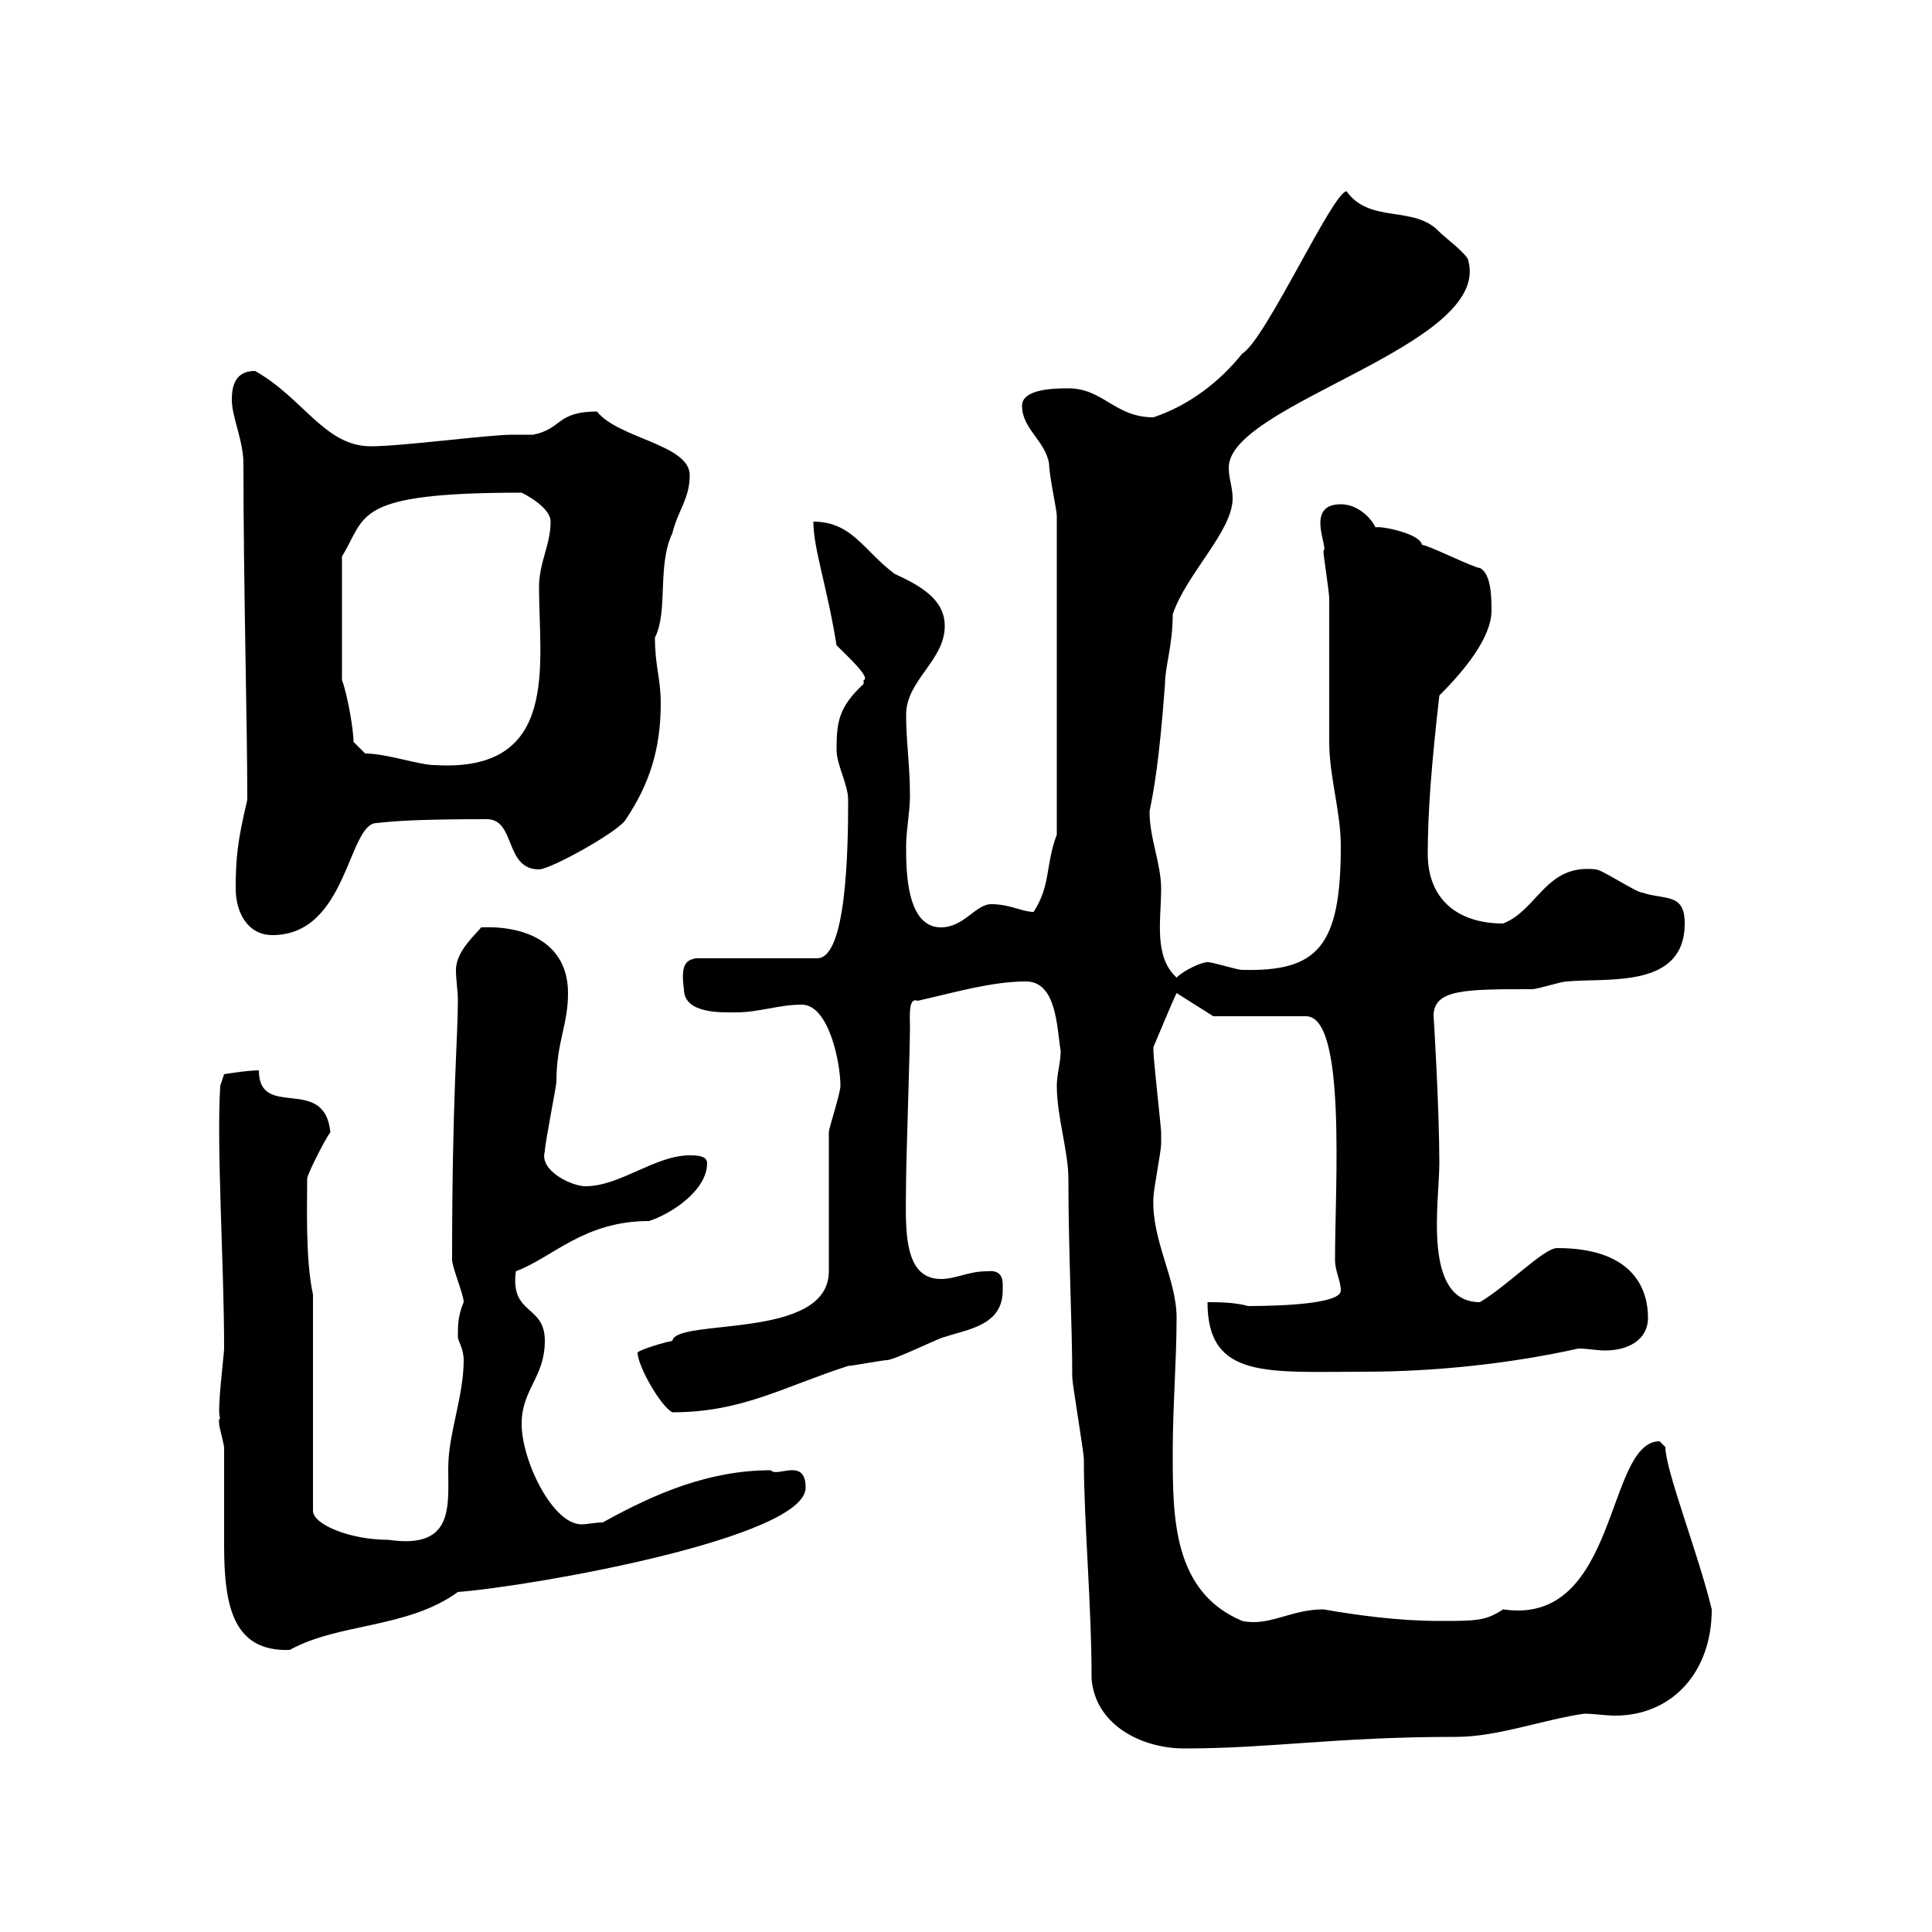 <svg xmlns="http://www.w3.org/2000/svg" xmlns:xlink="http://www.w3.org/1999/xlink" width="300" height="300"><path d="M169.50 260.70C170.10 267.90 177.30 271.50 183.90 271.50C197.40 271.50 207.30 269.70 226.20 269.70C232.50 269.70 239.70 267 246 266.10C247.50 266.10 249.30 266.40 250.80 266.40C259.50 266.40 265.80 259.80 265.80 249.90C263.70 241.20 258.60 228.30 258.60 224.70C258.60 224.70 257.70 223.80 257.70 223.80C249.30 223.80 251.40 252.60 233.40 249.90C230.70 251.70 229.20 251.70 223.50 251.70C217.20 251.70 210.60 250.80 205.50 249.90C200.40 249.90 197.10 252.60 192.90 251.70C182.10 247.20 182.10 235.50 182.10 225.60C182.10 218.40 182.70 211.20 182.70 204.60C182.70 198.60 178.80 192.60 179.10 186C179.10 184.80 180.30 178.80 180.30 177.60C180.30 177.30 180.30 176.40 180.30 175.80C180.30 175.20 179.10 164.40 179.10 163.20C179.10 163.20 179.10 163.20 179.10 162.60C179.10 162.60 182.10 155.40 182.70 154.20L188.40 157.80L202.80 157.80C209.10 157.80 207.30 184.20 207.30 195.60C207.30 197.40 208.20 198.90 208.20 200.40C208.20 202.50 198.60 202.80 193.80 202.80C191.70 202.20 189 202.20 187.50 202.20C187.50 214.20 196.80 213 211.80 213C222.60 213 234.30 211.80 245.10 209.40C246.60 209.40 247.80 209.70 249.30 209.70C252.60 209.70 255.90 208.20 255.90 204.60C255.90 200.70 254.10 193.80 241.80 193.80C239.70 193.80 234.30 199.50 229.80 202.20C220.80 202.20 223.50 186.60 223.50 180.60C223.50 172.20 222.60 157.20 222.60 157.80C222.60 153.60 227.40 153.60 237.90 153.60C238.80 153.60 242.40 152.40 243.30 152.40C249.60 151.80 261.60 153.60 261.60 143.40C261.60 138.60 258.60 139.80 255 138.60C254.10 138.60 248.70 135 247.80 135C240 134.10 238.80 141.30 233.40 143.40C226.20 143.40 221.70 139.50 221.70 132.60C221.70 126 222.30 118.50 223.50 108C227.40 104.10 231.60 99 231.60 94.80C231.60 93 231.60 89.10 229.80 88.20C228.90 88.20 221.70 84.60 220.80 84.60C220.50 82.80 214.20 81.60 213.60 81.90C212.70 80.10 210.60 78.30 208.20 78.30C202.50 78.30 206.40 85.20 205.50 85.50C205.50 86.40 206.40 91.80 206.40 93C206.40 94.80 206.40 113.40 206.40 115.20C206.40 120.60 208.20 126 208.20 131.40C208.20 147 204.60 150.90 192.90 150.60C192 150.60 188.40 149.40 187.50 149.40C186.60 149.40 183.90 150.60 182.70 151.80C179.10 148.50 180.30 142.80 180.30 138C180.30 134.10 178.50 130.20 178.50 126C179.10 123 180 118.50 180.90 106.20C180.90 103.50 182.10 100.20 182.10 95.40C184.20 89.10 191.40 82.50 191.40 77.40C191.40 75.60 190.80 74.40 190.80 72.60C190.80 62.70 231.60 53.70 228 40.50C228 39.60 224.40 36.90 223.50 36C219.60 31.80 212.70 34.80 209.10 29.70C207 29.70 196.50 52.80 192.90 54.90C189.30 59.40 184.50 63 179.10 64.80C173.10 64.80 171.30 60.30 165.90 60.30C164.10 60.30 158.70 60.30 158.70 63C158.70 66.60 162.30 68.40 162.90 72C162.90 73.80 164.10 79.20 164.10 80.10L164.10 129.60C162.30 134.40 163.20 137.40 160.50 141.60C158.70 141.60 156.90 140.40 153.90 140.40C151.50 140.40 149.70 144 146.10 144C140.70 144 140.70 135 140.70 131.40C140.70 129 141.30 126 141.30 123.60C141.30 118.80 140.70 115.20 140.70 111C140.70 105.60 146.70 102.60 146.70 97.20C146.70 93 142.80 90.90 138.90 89.10C134.10 85.50 132.30 81 126.30 81C126.30 85.20 128.40 90.90 129.90 100.20C131.40 101.70 135.30 105.30 134.10 105.60C134.10 105.60 134.10 106.20 134.10 106.20C130.20 109.80 129.90 112.20 129.90 116.40C129.90 118.80 131.70 121.80 131.70 124.20C131.70 132.30 131.40 148.80 126.90 148.80L108 148.80C106.80 149.10 105.60 149.40 106.20 153.60C106.20 157.50 112.20 157.20 114.30 157.20C117.90 157.20 120.90 156 124.50 156C128.70 156 130.50 165 130.50 168.60C130.50 169.80 128.70 175.20 128.70 175.80L128.70 197.40C128.70 208.20 105 204.60 104.40 208.20C101.70 208.80 99.30 209.70 99 210C99 212.10 102.60 218.40 104.40 219.30C115.20 219.30 121.50 215.40 131.70 212.10C132.30 212.10 137.10 211.20 137.70 211.20C138.90 211.20 146.10 207.60 146.70 207.60C150.30 206.40 155.70 205.80 155.70 200.40C155.70 199.20 156 197.10 153.30 197.40C150.30 197.40 148.50 198.60 146.10 198.60C139.80 198.60 140.70 189.60 140.70 183C140.70 180.60 141.30 162.60 141.30 159.60C141.30 157.80 141 154.80 142.50 155.40C147.90 154.20 153.90 152.40 159.30 152.40C164.10 152.40 164.10 159.60 164.70 163.20C164.70 165 164.10 166.80 164.10 168.60C164.10 173.40 165.90 178.80 165.90 183C165.90 194.40 166.50 205.80 166.50 213.90C166.50 214.80 168.30 225.60 168.30 226.50C168.30 236.40 169.50 249 169.50 260.70ZM34.20 220.20C33.60 220.50 34.50 222.90 34.80 224.70C34.80 226.50 34.80 238.20 34.80 240C34.80 249.60 36.30 256.50 45 256.20C52.50 252 63.30 252.90 71.10 247.20C82.80 246.30 125.10 238.80 125.10 231C125.10 226.20 120.60 229.50 119.70 228.30C110.10 228.30 101.70 231.90 93.60 236.40C92.40 236.40 91.20 236.70 90.30 236.70C85.80 236.70 81 226.80 81 221.10C81 215.70 84.60 213.90 84.60 208.20C84.60 202.50 79.20 204.30 80.10 197.40C85.80 195.30 90.60 189.60 100.80 189.60C104.40 188.40 109.80 184.80 109.80 180.60C109.80 179.40 108 179.40 107.10 179.40C101.70 179.40 96.30 184.20 90.90 184.20C88.80 184.20 83.70 181.80 84.60 178.80C84.60 177.60 86.40 168.60 86.40 168C86.40 161.70 88.20 159.30 88.20 154.20C88.20 146.40 81.60 143.70 74.70 144C74.10 144.90 70.80 147.60 70.80 150.60C70.80 152.10 71.10 153.90 71.10 155.40C71.10 161.10 70.20 170.40 70.20 195.60C70.20 196.80 72 201 72 202.20C71.10 204.30 71.10 205.80 71.10 207.60C71.10 208.20 72 209.40 72 211.20C72 216.90 69.60 222.60 69.60 228C69.60 234 70.50 240.60 60.30 239.10C54.30 239.10 48.60 236.70 48.60 234.60L48.60 201C47.40 195.60 47.70 186.90 47.70 183C47.70 182.40 50.40 177 51.30 175.80C50.40 166.80 40.20 174 40.20 166.20C38.40 166.20 34.80 166.80 34.80 166.80L34.20 168.60C33.60 178.20 34.80 196.20 34.80 209.40C34.80 210.30 33.60 219.60 34.20 220.20ZM36.60 138C36.60 141.60 38.40 145.20 42.30 145.20C54 145.20 54 127.80 58.50 127.80C61.20 127.50 64.80 127.20 75.60 127.20C80.10 127.20 78.30 135 83.70 135C85.50 135 96.30 129 97.20 127.20C100.80 121.80 102.60 116.40 102.60 109.20C102.60 105.30 101.70 103.50 101.70 99C103.80 94.80 102 87.90 104.40 82.80C105.30 79.20 107.10 77.40 107.10 73.80C107.10 69 96 68.10 92.70 63.90C86.40 63.90 87.30 66.60 82.80 67.50C81.90 67.50 80.40 67.50 79.50 67.50C75.90 67.50 62.40 69.30 57.60 69.30C50.40 69.30 47.10 61.80 39.60 57.60C36.30 57.60 36 60.30 36 62.10C36 64.80 37.80 68.40 37.80 72C37.80 90.90 38.40 112.20 38.40 124.20C36.90 130.50 36.60 133.20 36.60 138ZM56.70 117L54.90 115.20C54.90 113.40 54 108 53.10 105.60L53.10 86.40C57 80.10 54.60 76.50 81 76.50C82.80 77.40 85.50 79.20 85.50 81C85.50 84.60 83.70 87.30 83.70 91.20C83.70 103.20 87 120 67.50 118.80C65.10 118.80 60 117 56.70 117Z"/></svg>